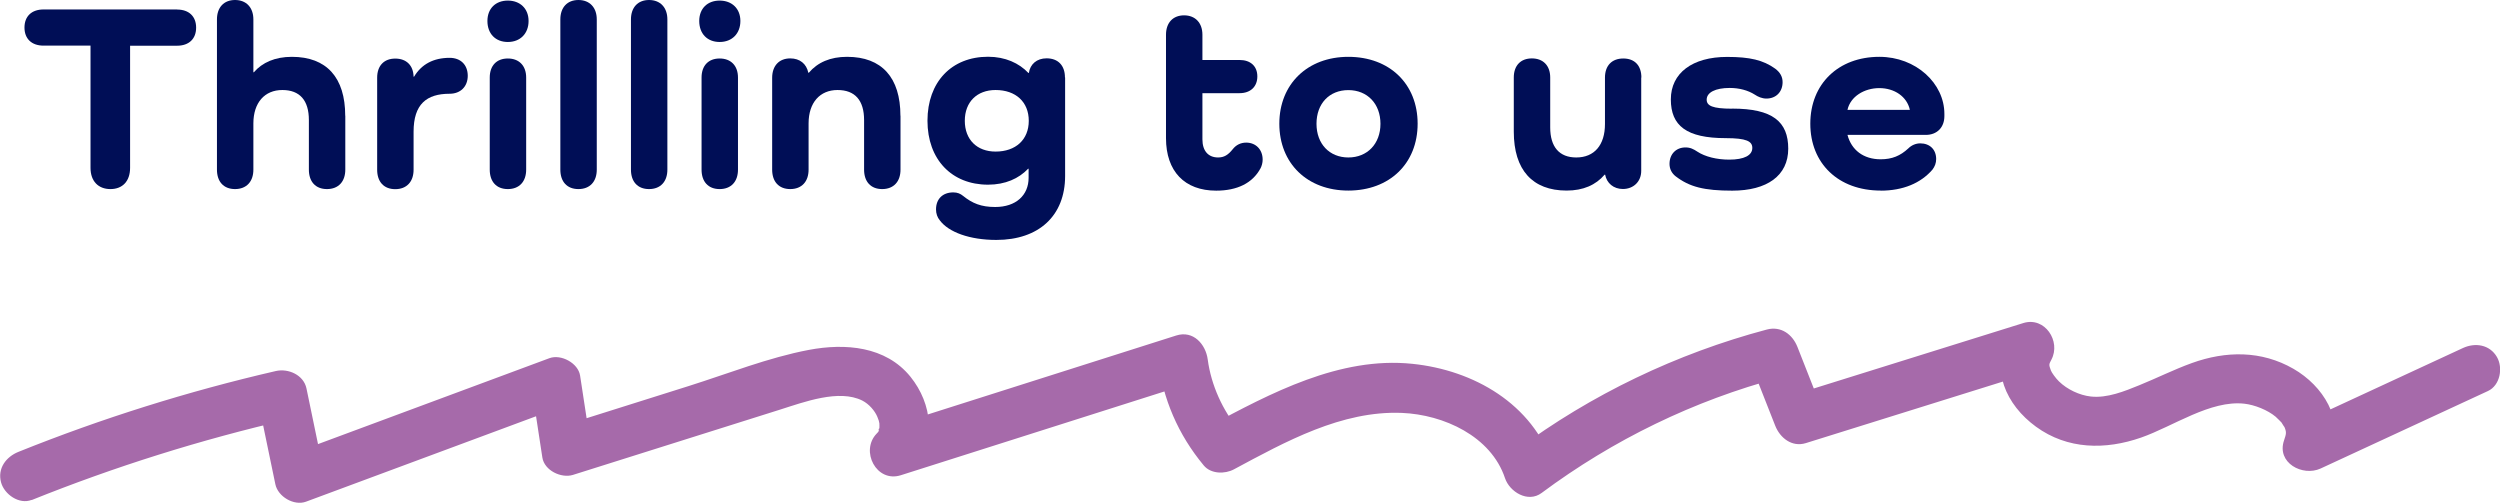 <?xml version="1.0" encoding="UTF-8"?><svg id="_レイヤー_2" xmlns="http://www.w3.org/2000/svg" viewBox="0 0 301.33 60.61"><defs><style>.cls-1{fill:#a66aaa;}.cls-1,.cls-2{stroke-width:0px;}.cls-2{fill:#000e56;}</style></defs><g id="design"><g id="ttl_point_03_en"><path class="cls-2" d="m21.34,1.15c1.44,0,2.3.83,2.3,2.18s-.86,2.18-2.3,2.18h-5.66v14.72c0,1.6-.9,2.56-2.37,2.56s-2.4-.96-2.4-2.56V5.5h-5.66c-1.44,0-2.3-.83-2.3-2.18s.86-2.18,2.3-2.18h16.09Z"/><path class="cls-2" d="m41.62,13.95v6.5c0,1.44-.83,2.34-2.21,2.34s-2.18-.9-2.18-2.34v-5.98c0-2.37-1.09-3.62-3.2-3.62s-3.49,1.5-3.49,4.03v5.57c0,1.44-.83,2.34-2.21,2.34s-2.18-.9-2.18-2.34V2.34c0-1.44.83-2.34,2.18-2.34s2.21.9,2.21,2.34v6.37h.06c1.02-1.18,2.56-1.86,4.58-1.86,4.19,0,6.43,2.5,6.43,7.1Z"/><path class="cls-2" d="m56.38,9.12c0,1.34-.9,2.18-2.18,2.18-2.78,0-4.35,1.25-4.35,4.58v4.58c0,1.44-.83,2.34-2.21,2.34s-2.18-.9-2.18-2.34v-11.1c0-1.44.83-2.3,2.18-2.3s2.18.83,2.21,2.18h.06c.9-1.5,2.34-2.27,4.29-2.27,1.28,0,2.18.8,2.18,2.18Z"/><path class="cls-2" d="m58.75,2.53c0-1.5.99-2.46,2.46-2.46s2.5.96,2.5,2.46-.99,2.53-2.5,2.53-2.46-1.02-2.46-2.53Zm4.67,6.82v11.1c0,1.44-.83,2.34-2.21,2.34s-2.18-.9-2.18-2.34v-11.1c0-1.44.83-2.3,2.18-2.3s2.21.86,2.21,2.3Z"/><path class="cls-2" d="m71.93,2.34v18.11c0,1.44-.83,2.34-2.21,2.34s-2.18-.9-2.18-2.34V2.34c0-1.44.83-2.34,2.18-2.34s2.21.9,2.21,2.34Z"/><path class="cls-2" d="m80.44,2.34v18.11c0,1.44-.83,2.34-2.21,2.34s-2.18-.9-2.18-2.34V2.34c0-1.44.83-2.34,2.18-2.34s2.21.9,2.21,2.34Z"/><path class="cls-2" d="m84.28,2.53c0-1.5.99-2.46,2.46-2.46s2.5.96,2.5,2.46-.99,2.53-2.5,2.53-2.46-1.02-2.46-2.53Zm4.67,6.82v11.1c0,1.44-.83,2.34-2.21,2.34s-2.18-.9-2.18-2.34v-11.1c0-1.44.83-2.3,2.18-2.3s2.21.86,2.21,2.3Z"/><path class="cls-2" d="m108.54,13.95v6.5c0,1.44-.83,2.34-2.21,2.34s-2.18-.9-2.18-2.34v-5.98c0-2.37-1.09-3.62-3.2-3.62s-3.49,1.5-3.49,4.03v5.57c0,1.44-.83,2.34-2.21,2.34s-2.18-.9-2.18-2.34v-11.07c0-1.44.83-2.34,2.18-2.34,1.15,0,1.95.64,2.18,1.73h.06c1.06-1.25,2.59-1.92,4.61-1.92,4.19,0,6.43,2.5,6.43,7.1Z"/><path class="cls-2" d="m128.38,9.34v11.87c0,4.8-3.17,7.71-8.29,7.71-3.2,0-5.76-.93-6.82-2.37-.29-.35-.45-.8-.45-1.31,0-1.25.8-2.05,2.08-2.05.51,0,.86.16,1.18.42,1.12.9,2.18,1.34,3.87,1.34,2.5,0,4.03-1.41,4.03-3.52v-1.09h-.06c-1.12,1.18-2.75,1.92-4.83,1.92-4.38,0-7.3-3.04-7.3-7.71s2.91-7.71,7.3-7.71c2.08,0,3.74.77,4.86,1.95h.06c.16-1.06.96-1.76,2.14-1.76,1.38,0,2.21.86,2.21,2.3Zm-4.38,5.22c0-2.27-1.57-3.71-4-3.71-2.24,0-3.71,1.44-3.71,3.71s1.47,3.71,3.71,3.71c2.43,0,4-1.44,4-3.71Z"/><path class="cls-2" d="m151.93,20.29c-.96,1.79-2.82,2.69-5.34,2.69-3.81,0-6.05-2.33-6.05-6.33V4.19c0-1.44.83-2.34,2.18-2.34s2.21.9,2.21,2.34v3.04h4.48c1.31,0,2.14.74,2.14,1.98s-.83,2.02-2.14,2.02h-4.48v5.57c0,1.38.7,2.18,1.89,2.18.74,0,1.22-.32,1.76-.99.42-.54.99-.8,1.63-.8,1.15,0,1.98.83,1.98,2.05,0,.38-.1.74-.26,1.06Z"/><path class="cls-2" d="m162.52,6.85c4.96,0,8.35,3.26,8.35,8.06s-3.39,8.06-8.35,8.06-8.32-3.29-8.32-8.06,3.39-8.06,8.32-8.06Zm0,12.13c2.3,0,3.87-1.66,3.87-4.06s-1.57-4.06-3.87-4.06-3.84,1.63-3.84,4.06,1.57,4.06,3.84,4.06Z"/><path class="cls-2" d="m197.82,9.34v11.26c0,1.28-.93,2.18-2.21,2.18-1.12,0-1.95-.7-2.14-1.73h-.06c-1.06,1.25-2.59,1.92-4.58,1.92-4.13,0-6.37-2.5-6.37-7.1v-6.53c0-1.44.83-2.3,2.18-2.3s2.21.86,2.21,2.3v6.02c0,2.34,1.09,3.62,3.14,3.62,2.18,0,3.46-1.5,3.46-4.03v-5.6c0-1.44.83-2.3,2.21-2.3s2.18.86,2.18,2.3Z"/><path class="cls-2" d="m208.79,13.09c4.86,0,6.75,1.57,6.75,4.83s-2.56,5.06-6.75,5.06c-3.39,0-5.15-.45-6.82-1.73-.45-.35-.74-.86-.74-1.5,0-1.18.8-1.98,1.92-1.98.58,0,.96.19,1.44.51.93.61,2.34.96,3.84.96,1.79,0,2.78-.51,2.78-1.41,0-.8-.7-1.18-3.2-1.18-4.74,0-6.62-1.5-6.62-4.67s2.59-5.12,6.78-5.12c2.75,0,4.35.38,5.79,1.41.61.45.9.99.9,1.63,0,1.18-.8,1.98-1.95,1.98-.54,0-1.02-.22-1.41-.48-.8-.51-1.86-.8-3.01-.8-1.73,0-2.78.54-2.78,1.41,0,.74.7,1.09,3.07,1.09Z"/><path class="cls-2" d="m226.68,22.97c-5.09,0-8.48-3.26-8.48-8.06s3.39-8.06,8.32-8.06c4.42,0,7.84,3.2,7.84,6.88v.26c0,1.38-.9,2.27-2.24,2.27h-9.44c.48,1.82,1.92,2.94,4,2.94,1.38,0,2.37-.42,3.33-1.31.38-.38.9-.61,1.44-.61,1.15,0,1.92.74,1.92,1.89,0,.48-.16.9-.45,1.28-1.41,1.63-3.55,2.53-6.24,2.53Zm-4-9.73h7.52c-.35-1.6-1.86-2.62-3.68-2.62s-3.49,1.02-3.84,2.62Z"/><path class="cls-1" d="m3.8,60.28c10.07-4.05,20.44-7.3,31.02-9.74l-3.69-2.1c.69,3.31,1.37,6.62,2.06,9.93.31,1.49,2.24,2.63,3.69,2.1,10.31-3.83,20.61-7.66,30.92-11.48l-3.69-2.1c.42,2.75.84,5.5,1.26,8.25.24,1.57,2.28,2.54,3.69,2.1,8.31-2.62,16.63-5.24,24.94-7.86,2.94-.93,7.13-2.5,9.93-1.1.83.42,1.52,1.25,1.81,1.94.33.79.26.84.25,1.53,0-.43-.21.39,0,.05-.25.41.05.08-.33.47-2,2.08-.03,5.95,2.92,5.01,11.59-3.68,23.18-7.37,34.77-11.05l-3.8-2.89c.64,4.8,2.44,9.02,5.54,12.76.86,1.04,2.54,1.06,3.64.47,6.21-3.33,12.99-7.1,20.26-6.8,5.01.21,10.72,2.8,12.41,7.86.55,1.65,2.76,3.02,4.41,1.79,8.64-6.42,18.34-11.14,28.74-13.91l-3.69-2.1c1.04,2.63,2.07,5.27,3.11,7.9.58,1.47,2.01,2.62,3.69,2.1,9.27-2.89,18.53-5.79,27.8-8.68l-3.39-4.41c-2.22,4.2-.28,8.48,3.33,11.11,3.8,2.77,8.38,2.81,12.68,1.31,3.86-1.35,8.35-4.54,12.44-4.08,1.24.14,2.8.76,3.77,1.57.17.14.74.74.7.69-.01-.02.47.78.32.46.32.73.26.89-.01,1.7-.93,2.71,2.24,4.39,4.41,3.39,6.72-3.11,13.45-6.22,20.17-9.34,1.47-.68,1.84-2.8,1.08-4.1-.88-1.51-2.63-1.76-4.1-1.08-6.72,3.11-13.45,6.22-20.17,9.34l4.41,3.39c1.43-4.16-1.09-8.17-4.67-10.23-3.86-2.22-8.14-2.17-12.24-.69-2.16.78-4.21,1.81-6.33,2.67-1.79.73-3.9,1.59-5.87,1.36-1.33-.15-2.82-.84-3.82-1.82-.39-.37-.89-1.08-.97-1.31-.26-.72-.25-.72.06-1.31,1.17-2.21-.78-5.22-3.39-4.41-9.27,2.89-18.53,5.79-27.8,8.68l3.69,2.1c-1.04-2.63-2.07-5.27-3.11-7.9-.6-1.52-1.98-2.55-3.69-2.1-10.86,2.89-21.15,7.81-30.18,14.52l4.41,1.79c-2.46-7.36-9.56-11.42-16.97-12.18-8.73-.9-17.08,3.54-24.51,7.53l3.64.47c-1.98-2.38-3.37-5.43-3.78-8.52-.24-1.82-1.73-3.55-3.8-2.89-11.59,3.68-23.18,7.37-34.77,11.05l2.92,5.01c3.05-3.19,2.44-7.84-.18-11.09-2.99-3.69-7.87-4.06-12.23-3.24-4.91.93-9.74,2.86-14.5,4.36-5.17,1.63-10.34,3.26-15.52,4.89l3.69,2.1c-.42-2.75-.84-5.5-1.26-8.25-.23-1.51-2.3-2.61-3.69-2.1-10.31,3.83-20.61,7.66-30.92,11.48l3.69,2.1c-.69-3.31-1.37-6.62-2.06-9.93-.34-1.63-2.19-2.44-3.69-2.1-10.58,2.44-20.94,5.69-31.02,9.74-1.5.6-2.56,2-2.1,3.69.39,1.43,2.18,2.7,3.69,2.1h0Z"/></g></g></svg>